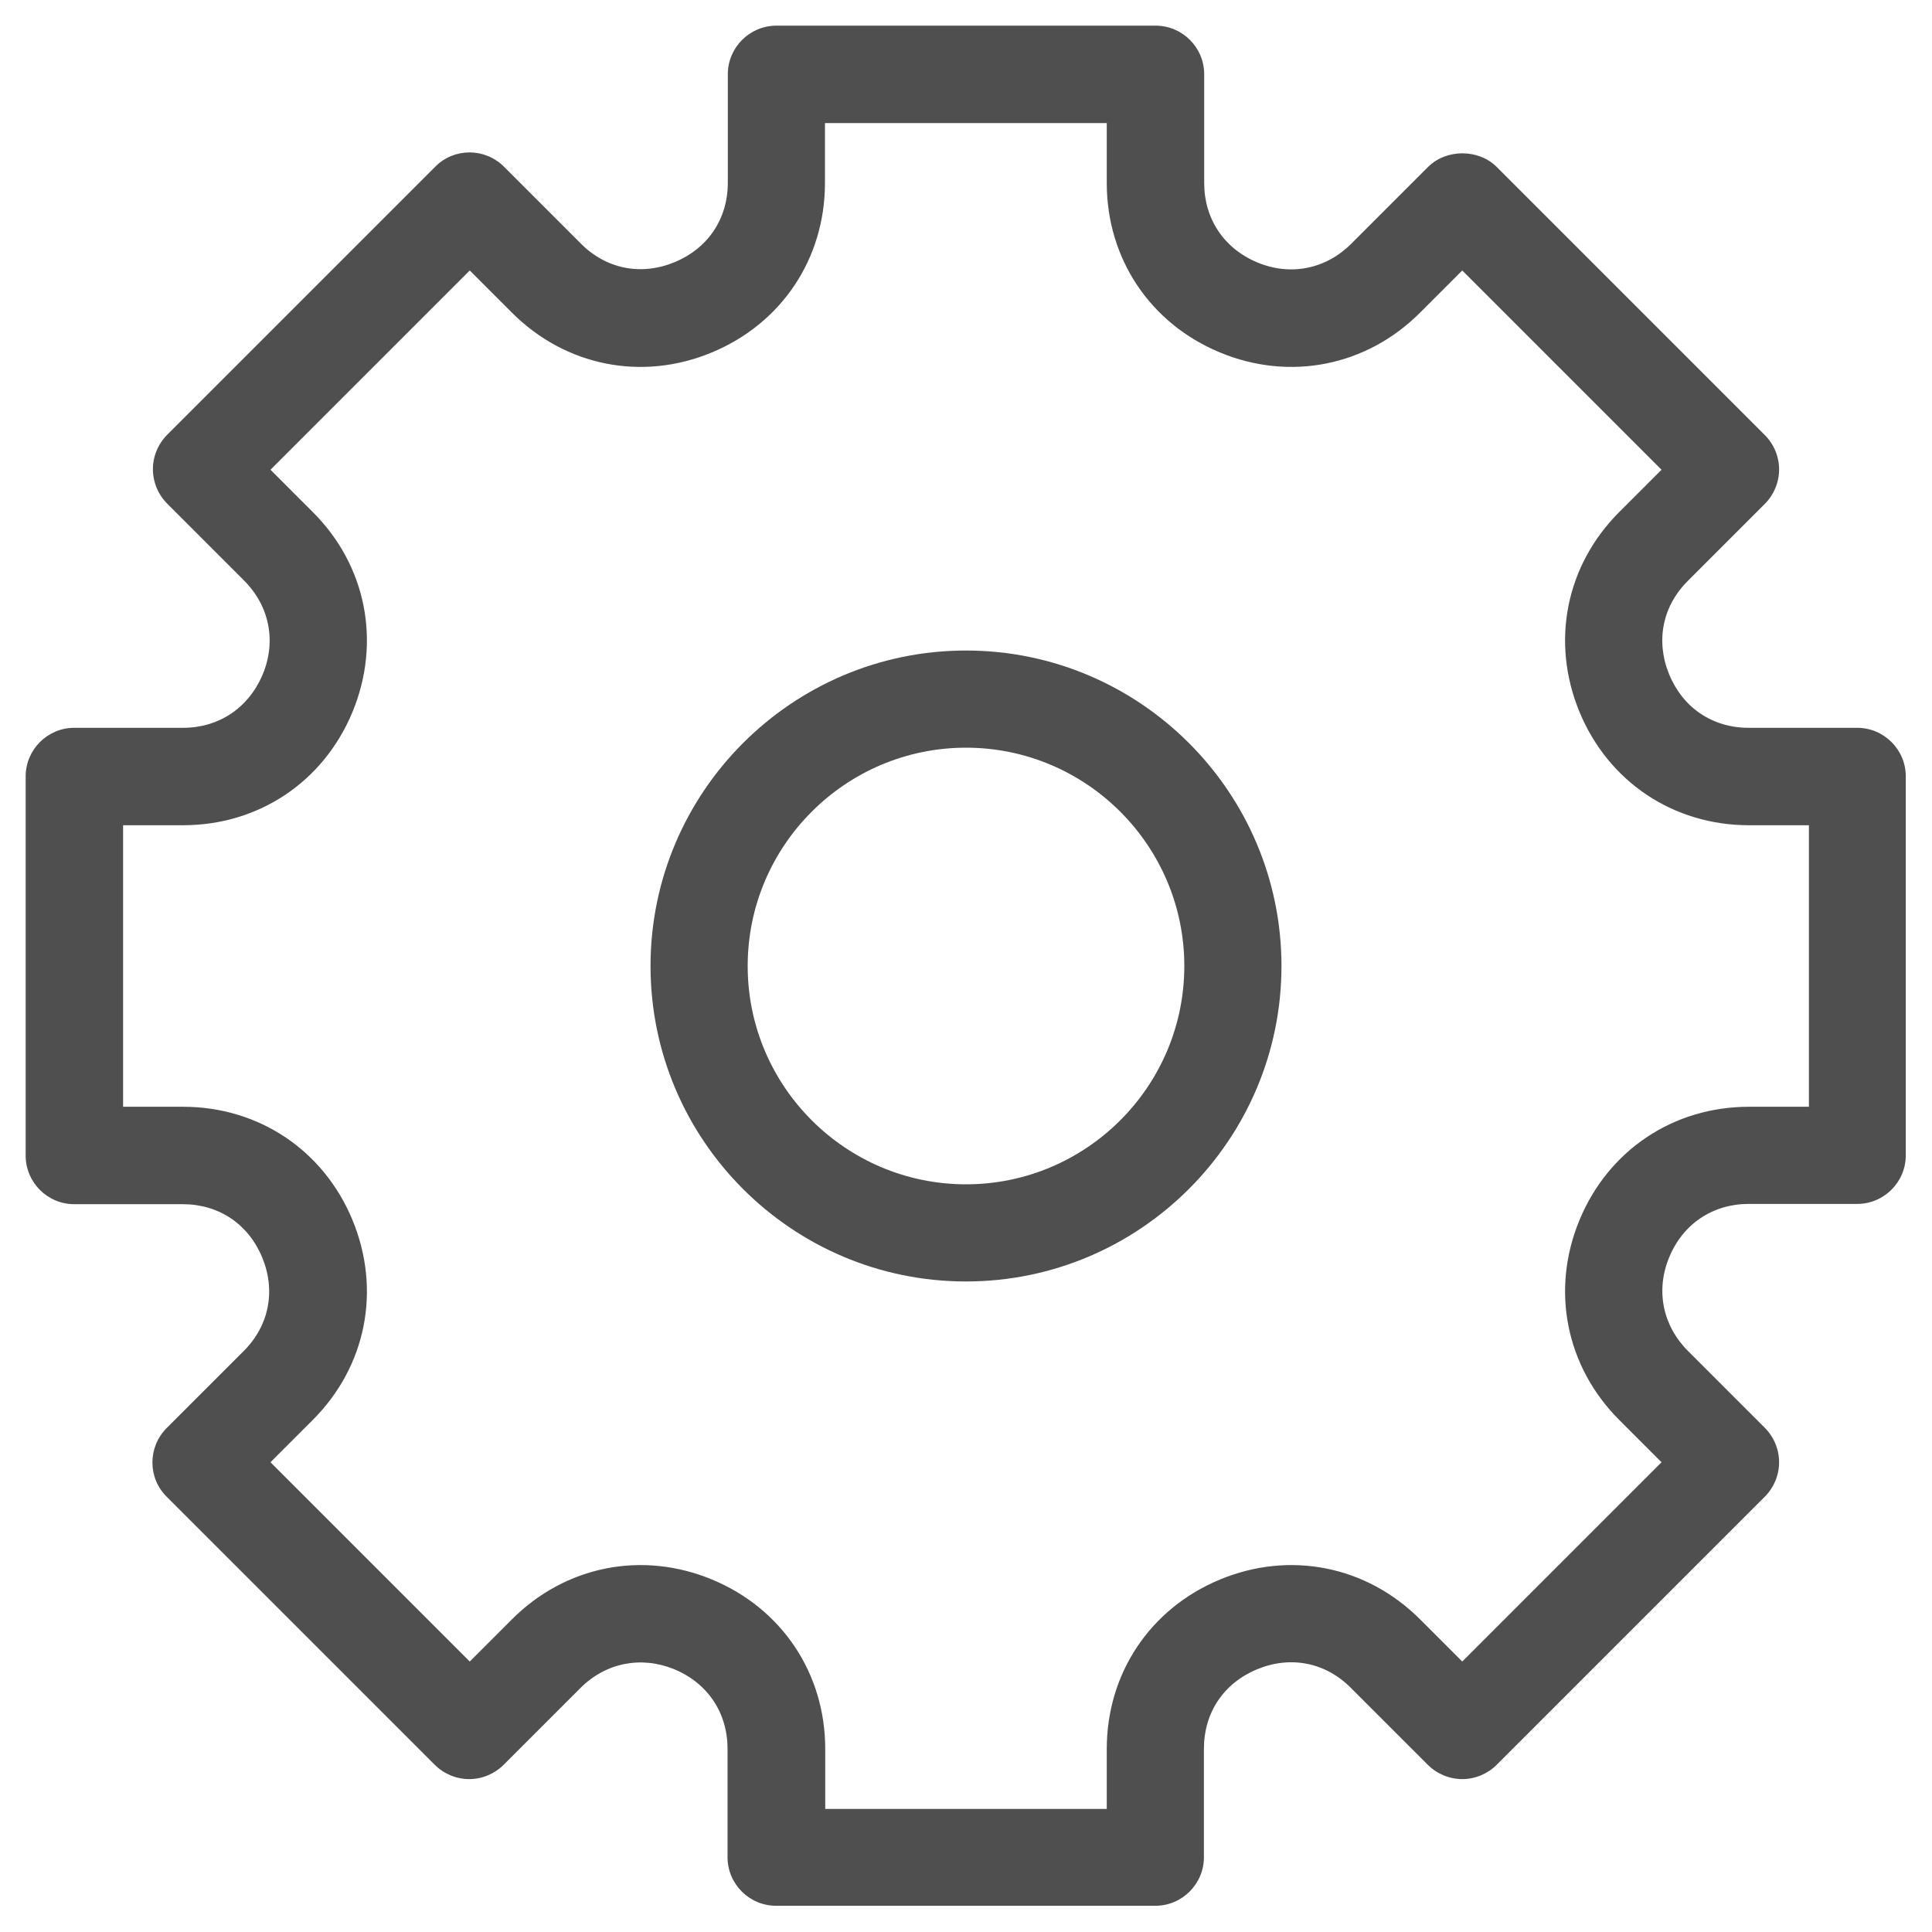 <?xml version="1.0" encoding="utf-8"?>
<svg version="1.1" id="optimization-icon" xmlns="http://www.w3.org/2000/svg" xmlns:xlink="http://www.w3.org/1999/xlink" x="0px" y="0px"
	 viewBox="0 0 70 70" style="enable-background:new 0 0 70 70;" xml:space="preserve">
<style type="text/css">
	.st0{fill:#4F4F4F;}
</style>
<g>
	<g>
		<path class="st0" d="M6.63,26.37H2.69c-0.97,0-1.76,0.79-1.76,1.76v13.74c0,0.97,0.79,1.76,1.76,1.76h3.93
			c1.31,0,2.38,0.72,2.88,1.93c0.5,1.21,0.25,2.48-0.68,3.4l-2.78,2.78c-0.69,0.69-0.69,1.81,0,2.49l9.71,9.71
			c0.33,0.33,0.78,0.52,1.25,0.52s0.92-0.19,1.25-0.52l2.78-2.78c0.92-0.92,2.2-1.17,3.4-0.68c1.21,0.5,1.93,1.58,1.93,2.88v3.93
			c0,0.97,0.79,1.76,1.76,1.76h13.74c0.97,0,1.76-0.79,1.76-1.76v-3.93c0-1.31,0.72-2.38,1.93-2.88c1.21-0.5,2.48-0.25,3.4,0.68
			l2.78,2.78c0.33,0.33,0.78,0.52,1.25,0.52s0.92-0.19,1.25-0.52l9.71-9.71c0.33-0.33,0.52-0.78,0.52-1.25
			c0-0.47-0.19-0.92-0.52-1.25l-2.78-2.78c-0.92-0.92-1.18-2.2-0.68-3.4c0.5-1.21,1.58-1.93,2.88-1.93h3.93
			c0.97,0,1.76-0.79,1.76-1.76V28.13c0-0.97-0.79-1.76-1.76-1.76h-3.93c-1.31,0-2.38-0.72-2.88-1.93c-0.5-1.21-0.25-2.48,0.68-3.4
			l2.78-2.78c0.33-0.33,0.52-0.78,0.52-1.25c0-0.47-0.19-0.92-0.52-1.25l-9.71-9.71c-0.66-0.66-1.83-0.66-2.49,0l-2.78,2.78
			c-0.92,0.92-2.2,1.18-3.4,0.68c-1.21-0.5-1.93-1.58-1.93-2.88V2.69c0-0.97-0.79-1.76-1.76-1.76H28.13c-0.97,0-1.76,0.79-1.76,1.76
			v3.93c0,1.31-0.72,2.38-1.93,2.88c-1.21,0.5-2.48,0.25-3.4-0.68l-2.78-2.78c-0.69-0.69-1.81-0.69-2.49,0l-9.71,9.71
			c-0.33,0.33-0.52,0.78-0.52,1.25c0,0.47,0.19,0.92,0.52,1.25l2.78,2.78c0.92,0.92,1.18,2.2,0.68,3.4
			C9.01,25.65,7.93,26.37,6.63,26.37z M11.33,18.55l-1.53-1.53l7.22-7.22l1.53,1.53c1.94,1.94,4.72,2.49,7.24,1.44
			c2.53-1.05,4.1-3.4,4.1-6.14V4.46H40.1v2.17c0,2.74,1.57,5.09,4.1,6.14c2.53,1.05,5.31,0.5,7.25-1.44l1.53-1.53l7.22,7.22
			l-1.53,1.53c-1.94,1.94-2.49,4.71-1.44,7.25c1.05,2.53,3.4,4.1,6.14,4.1h2.17V40.1h-2.17c-2.74,0-5.09,1.57-6.14,4.1
			c-1.05,2.53-0.5,5.31,1.44,7.25l1.53,1.53l-7.22,7.22l-1.53-1.53c-1.94-1.94-4.72-2.49-7.25-1.44c-2.53,1.05-4.1,3.4-4.1,6.14
			v2.17H29.9v-2.17c0-2.74-1.57-5.09-4.1-6.14c-2.53-1.05-5.31-0.5-7.25,1.44l-1.53,1.53l-7.22-7.22l1.53-1.53
			c1.94-1.94,2.49-4.71,1.44-7.25c-1.05-2.53-3.4-4.1-6.14-4.1H4.46V29.9h2.17c2.74,0,5.09-1.57,6.14-4.1
			C13.82,23.26,13.27,20.48,11.33,18.55z"/>
	</g>
	<g>
		<path class="st0" d="M35,46.43c6.3,0,11.43-5.13,11.43-11.43S41.3,23.57,35,23.57S23.57,28.7,23.57,35S28.69,46.43,35,46.43z
			 M35,27.09c4.36,0,7.91,3.55,7.91,7.91s-3.55,7.91-7.91,7.91s-7.91-3.55-7.91-7.91S30.64,27.09,35,27.09z"/>
	</g>
</g>
</svg>
